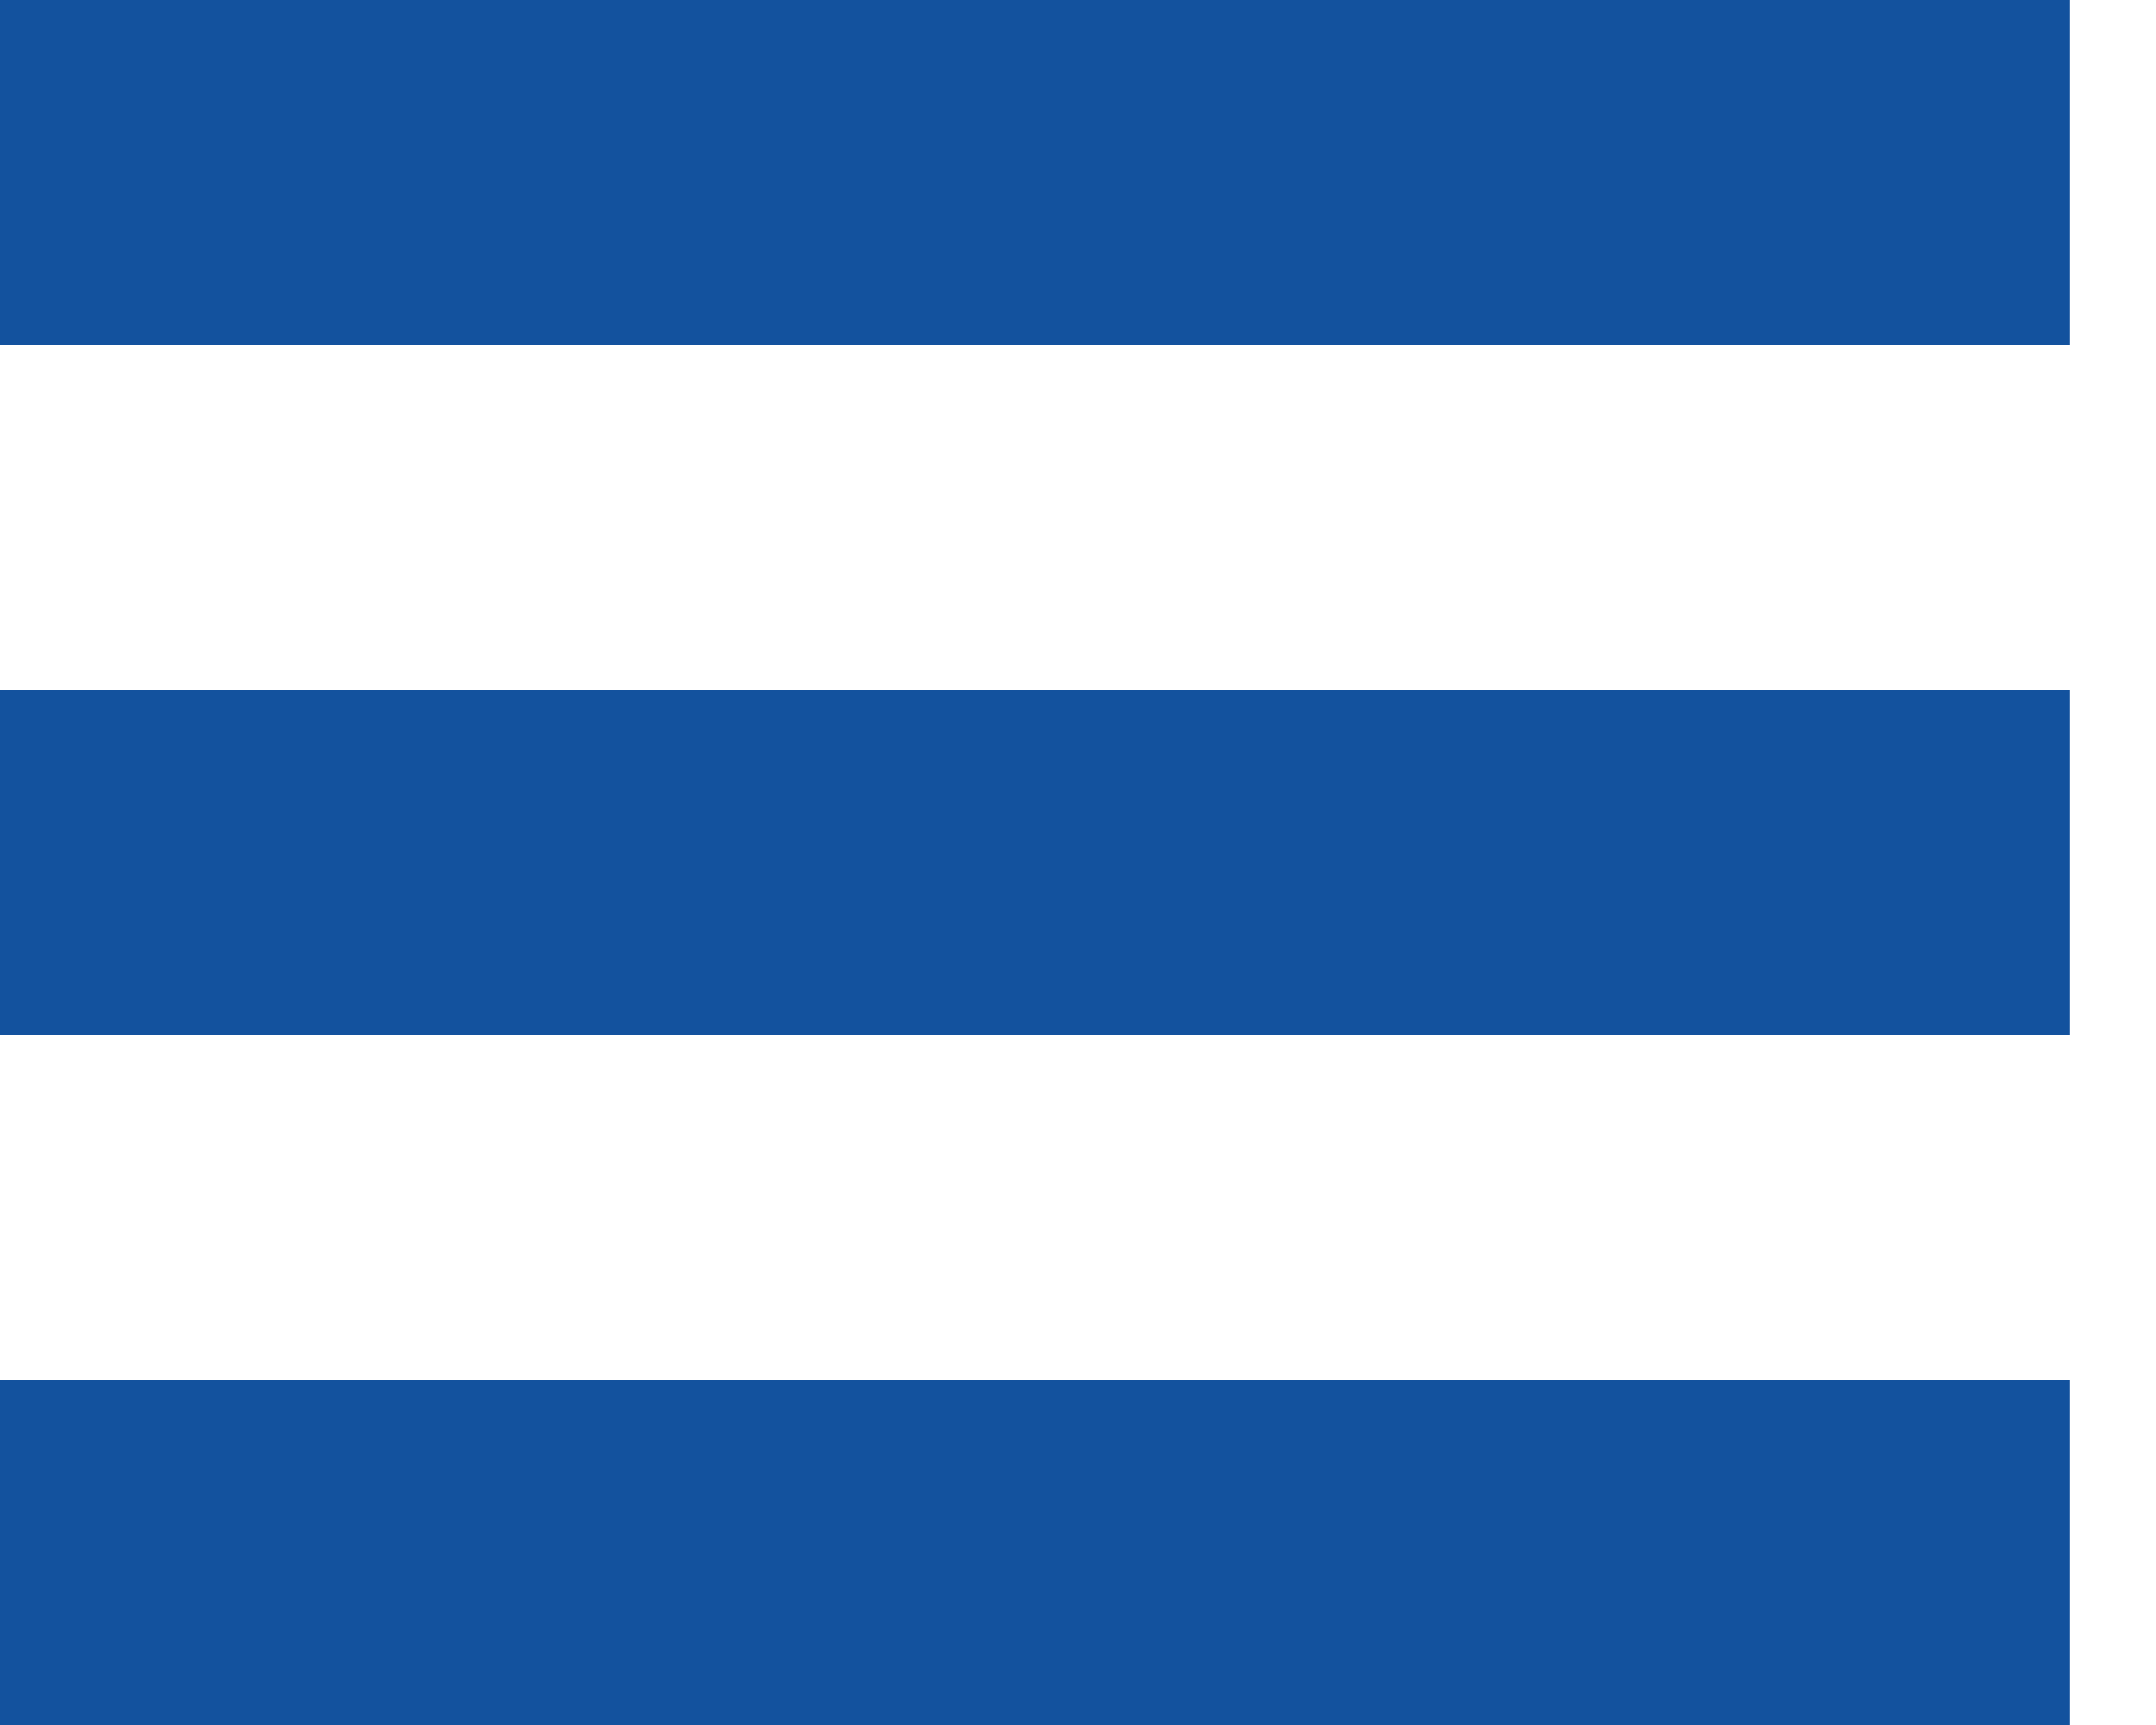 <svg version="1.2" xmlns="http://www.w3.org/2000/svg" viewBox="0 0 20 16" width="20" height="16">
	<title>hamburger</title>
	<style>
		.s0 { fill: #13529e } 
	</style>
	<path id="noun-hamburger-3700267" class="s0" d="m19.2 0v3.2h-19.2v-3.2zm-19.2 9.6h19.2v-3.2h-19.2zm0 6.4h19.2v-3.2h-19.2z"/>
</svg>